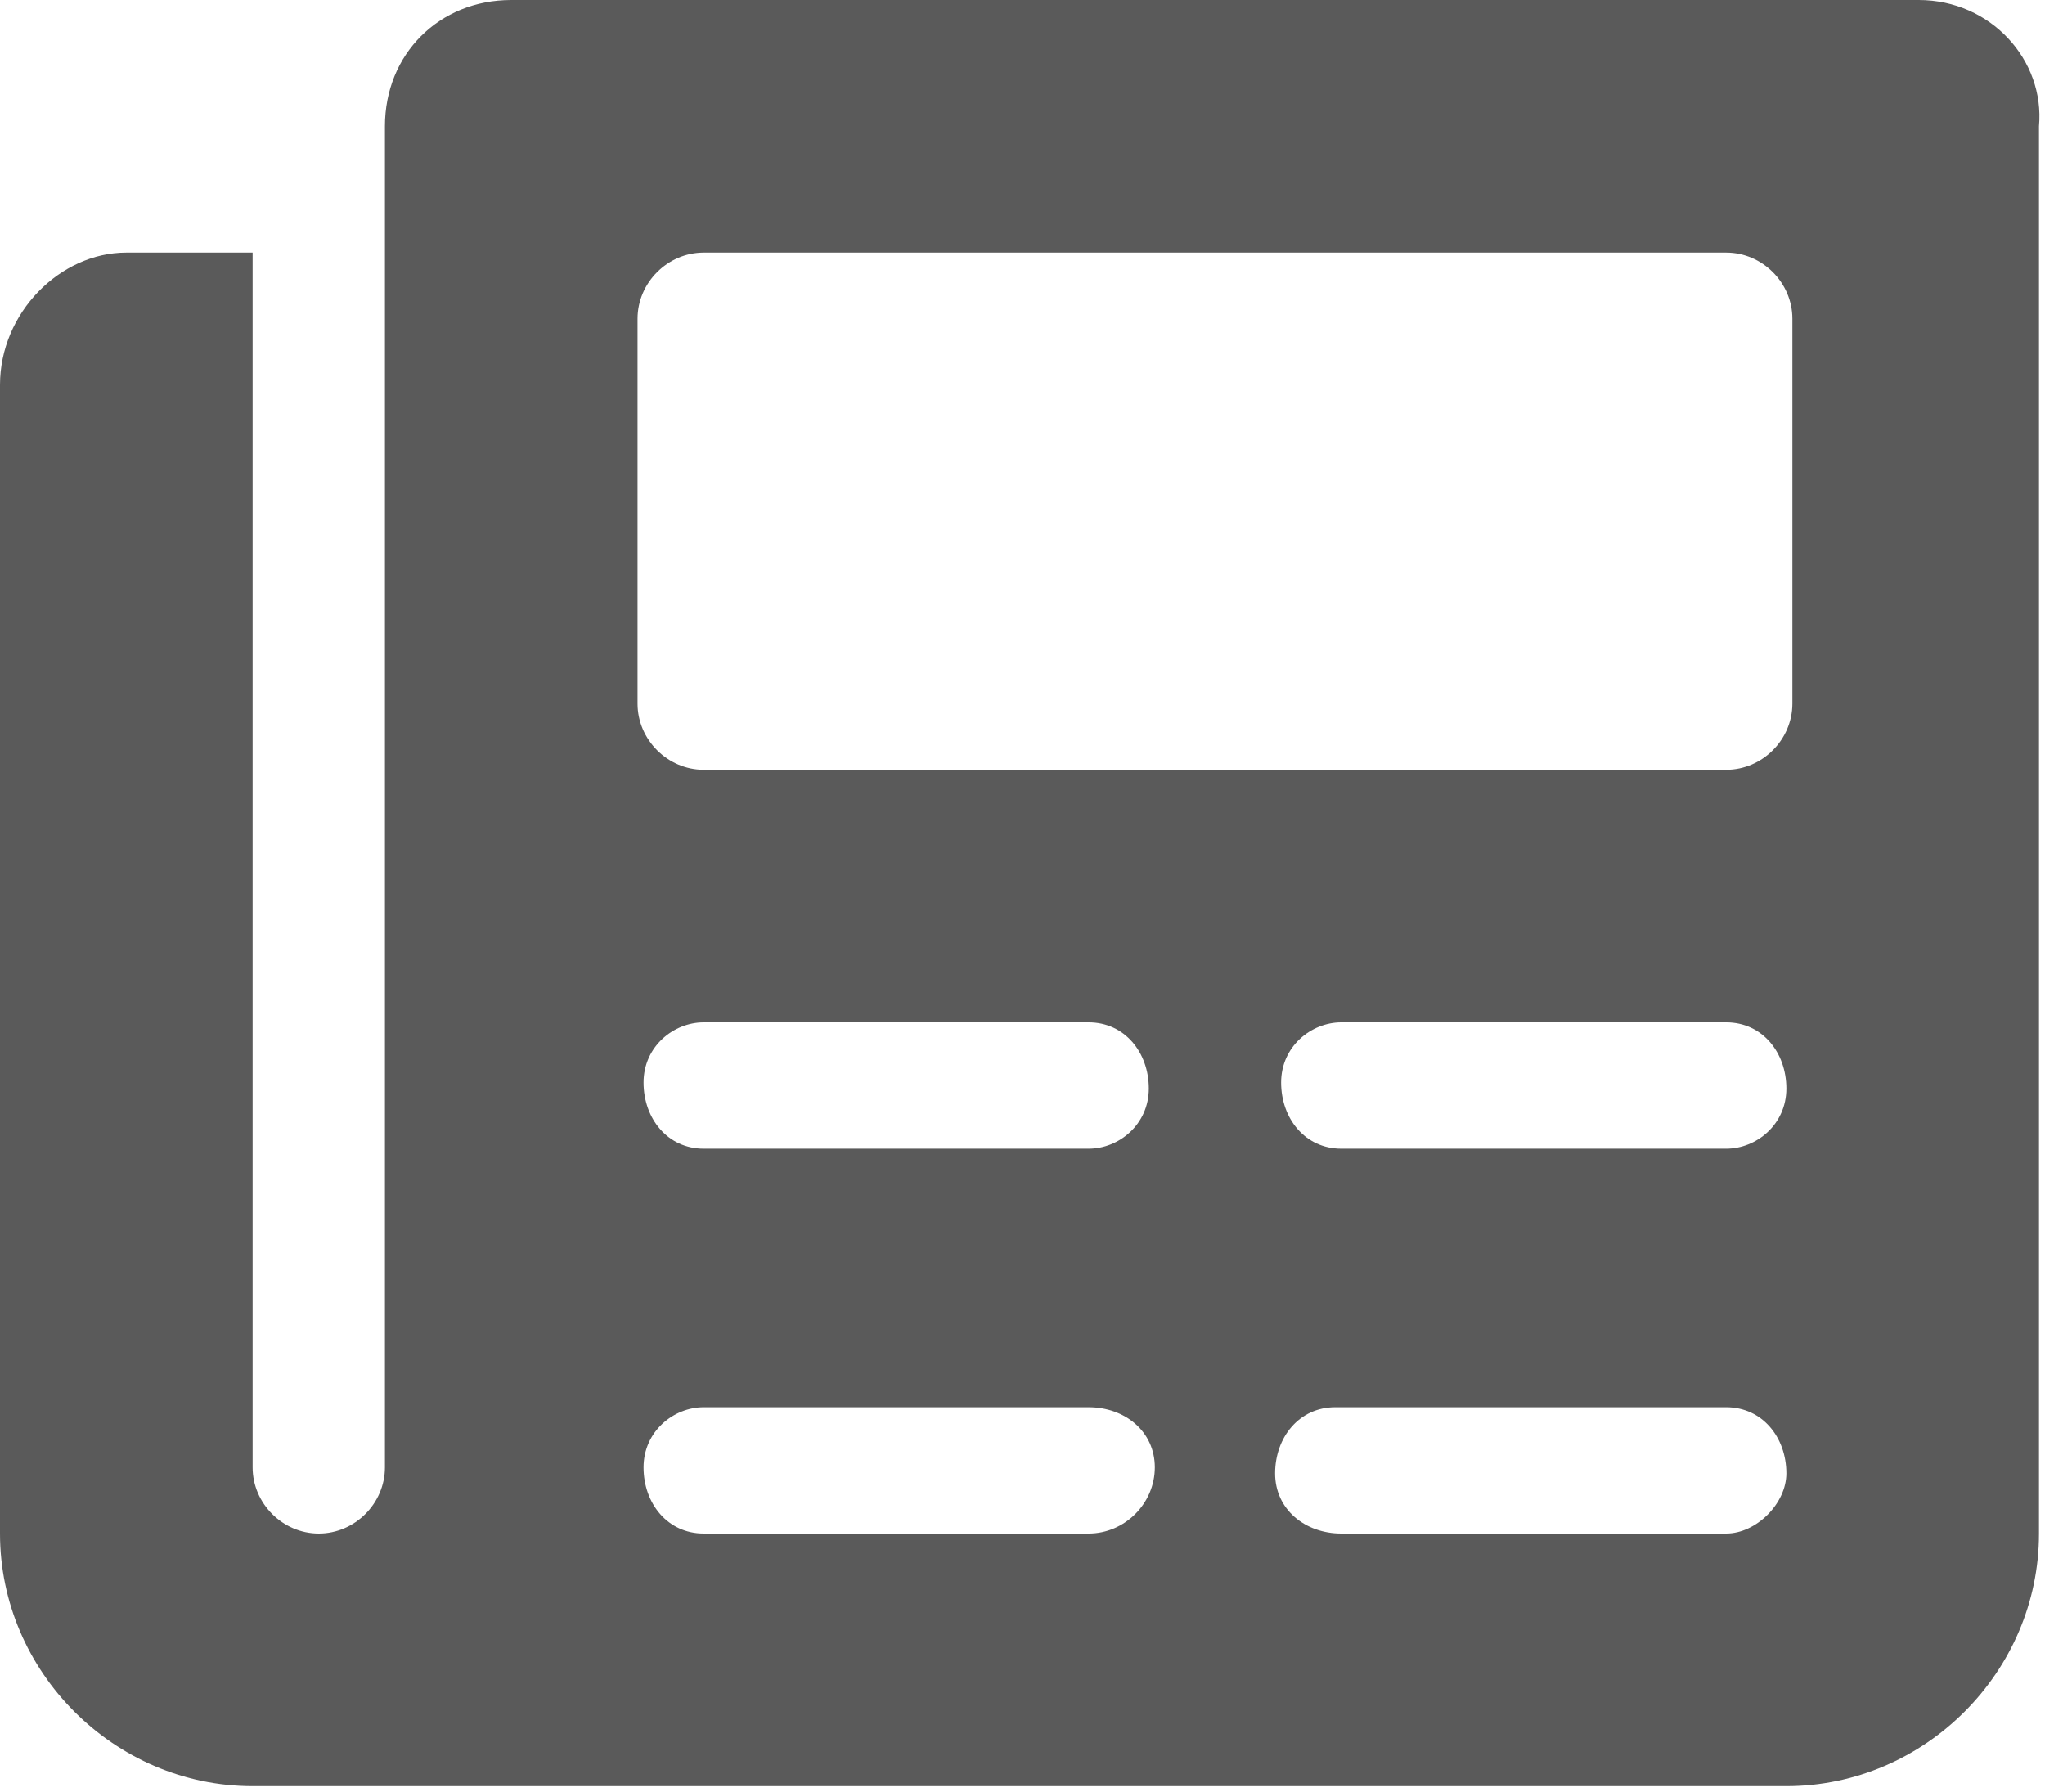 <svg
    version='1.1'
    id='icon-h_w_article'
    xmlns='http://www.w3.org/2000/svg'
    x='0px'
    y='0px'
    viewBox='0 0 34 29.8'
>
    <path
        id='newspaper-solid'
        fill='#5a5a5a'
        d='M31.9 0H8.5C7.3 0 6.4 0.9 6.4 2.1l0 0v22.3c0 0.6-0.5 1.1-1.1 1.1S4.2 25 4.2 24.4V4.2H2.1 C1 4.2 0 5.2 0 6.4l0 0v19.1c0 2.3 1.9 4.2 4.2 4.2h25.5c2.3 0 4.2-1.9 4.2-4.2V2.1C34 1 33.1 0 31.9 0L31.9 0z M18.1 25.5h-6.4c-0.6 0-1-0.5-1-1.1s0.5-1 1-1h6.4c0.6 0 1.1 0.4 1.1 1S18.7 25.5 18.1 25.5L18.1 25.5z M18.1 19.1h-6.4c-0.6 0-1-0.5-1-1.1s0.5-1 1-1h6.4c0.6 0 1 0.5 1 1.1S18.6 19.1 18.1 19.1z M28.7 25.5h-6.4c-0.6 0-1.1-0.4-1.1-1s0.4-1.1 1-1.1c0 0 0 0 0.1 0h6.4c0.6 0 1 0.5 1 1.1C29.7 25 29.2 25.5 28.7 25.5L28.7 25.5z M28.7 19.1h-6.4c-0.6 0-1-0.5-1-1.1s0.5-1 1-1h6.4c0.6 0 1 0.5 1 1.1S29.2 19.1 28.7 19.1L28.7 19.1z M29.8 11.7c0 0.6-0.5 1.1-1.1 1.1h-17c-0.6 0-1.1-0.5-1.1-1.1V5.3c0-0.6 0.5-1.1 1.1-1.1h17c0.6 0 1.1 0.5 1.1 1.1V11.7z'
    />
</svg>